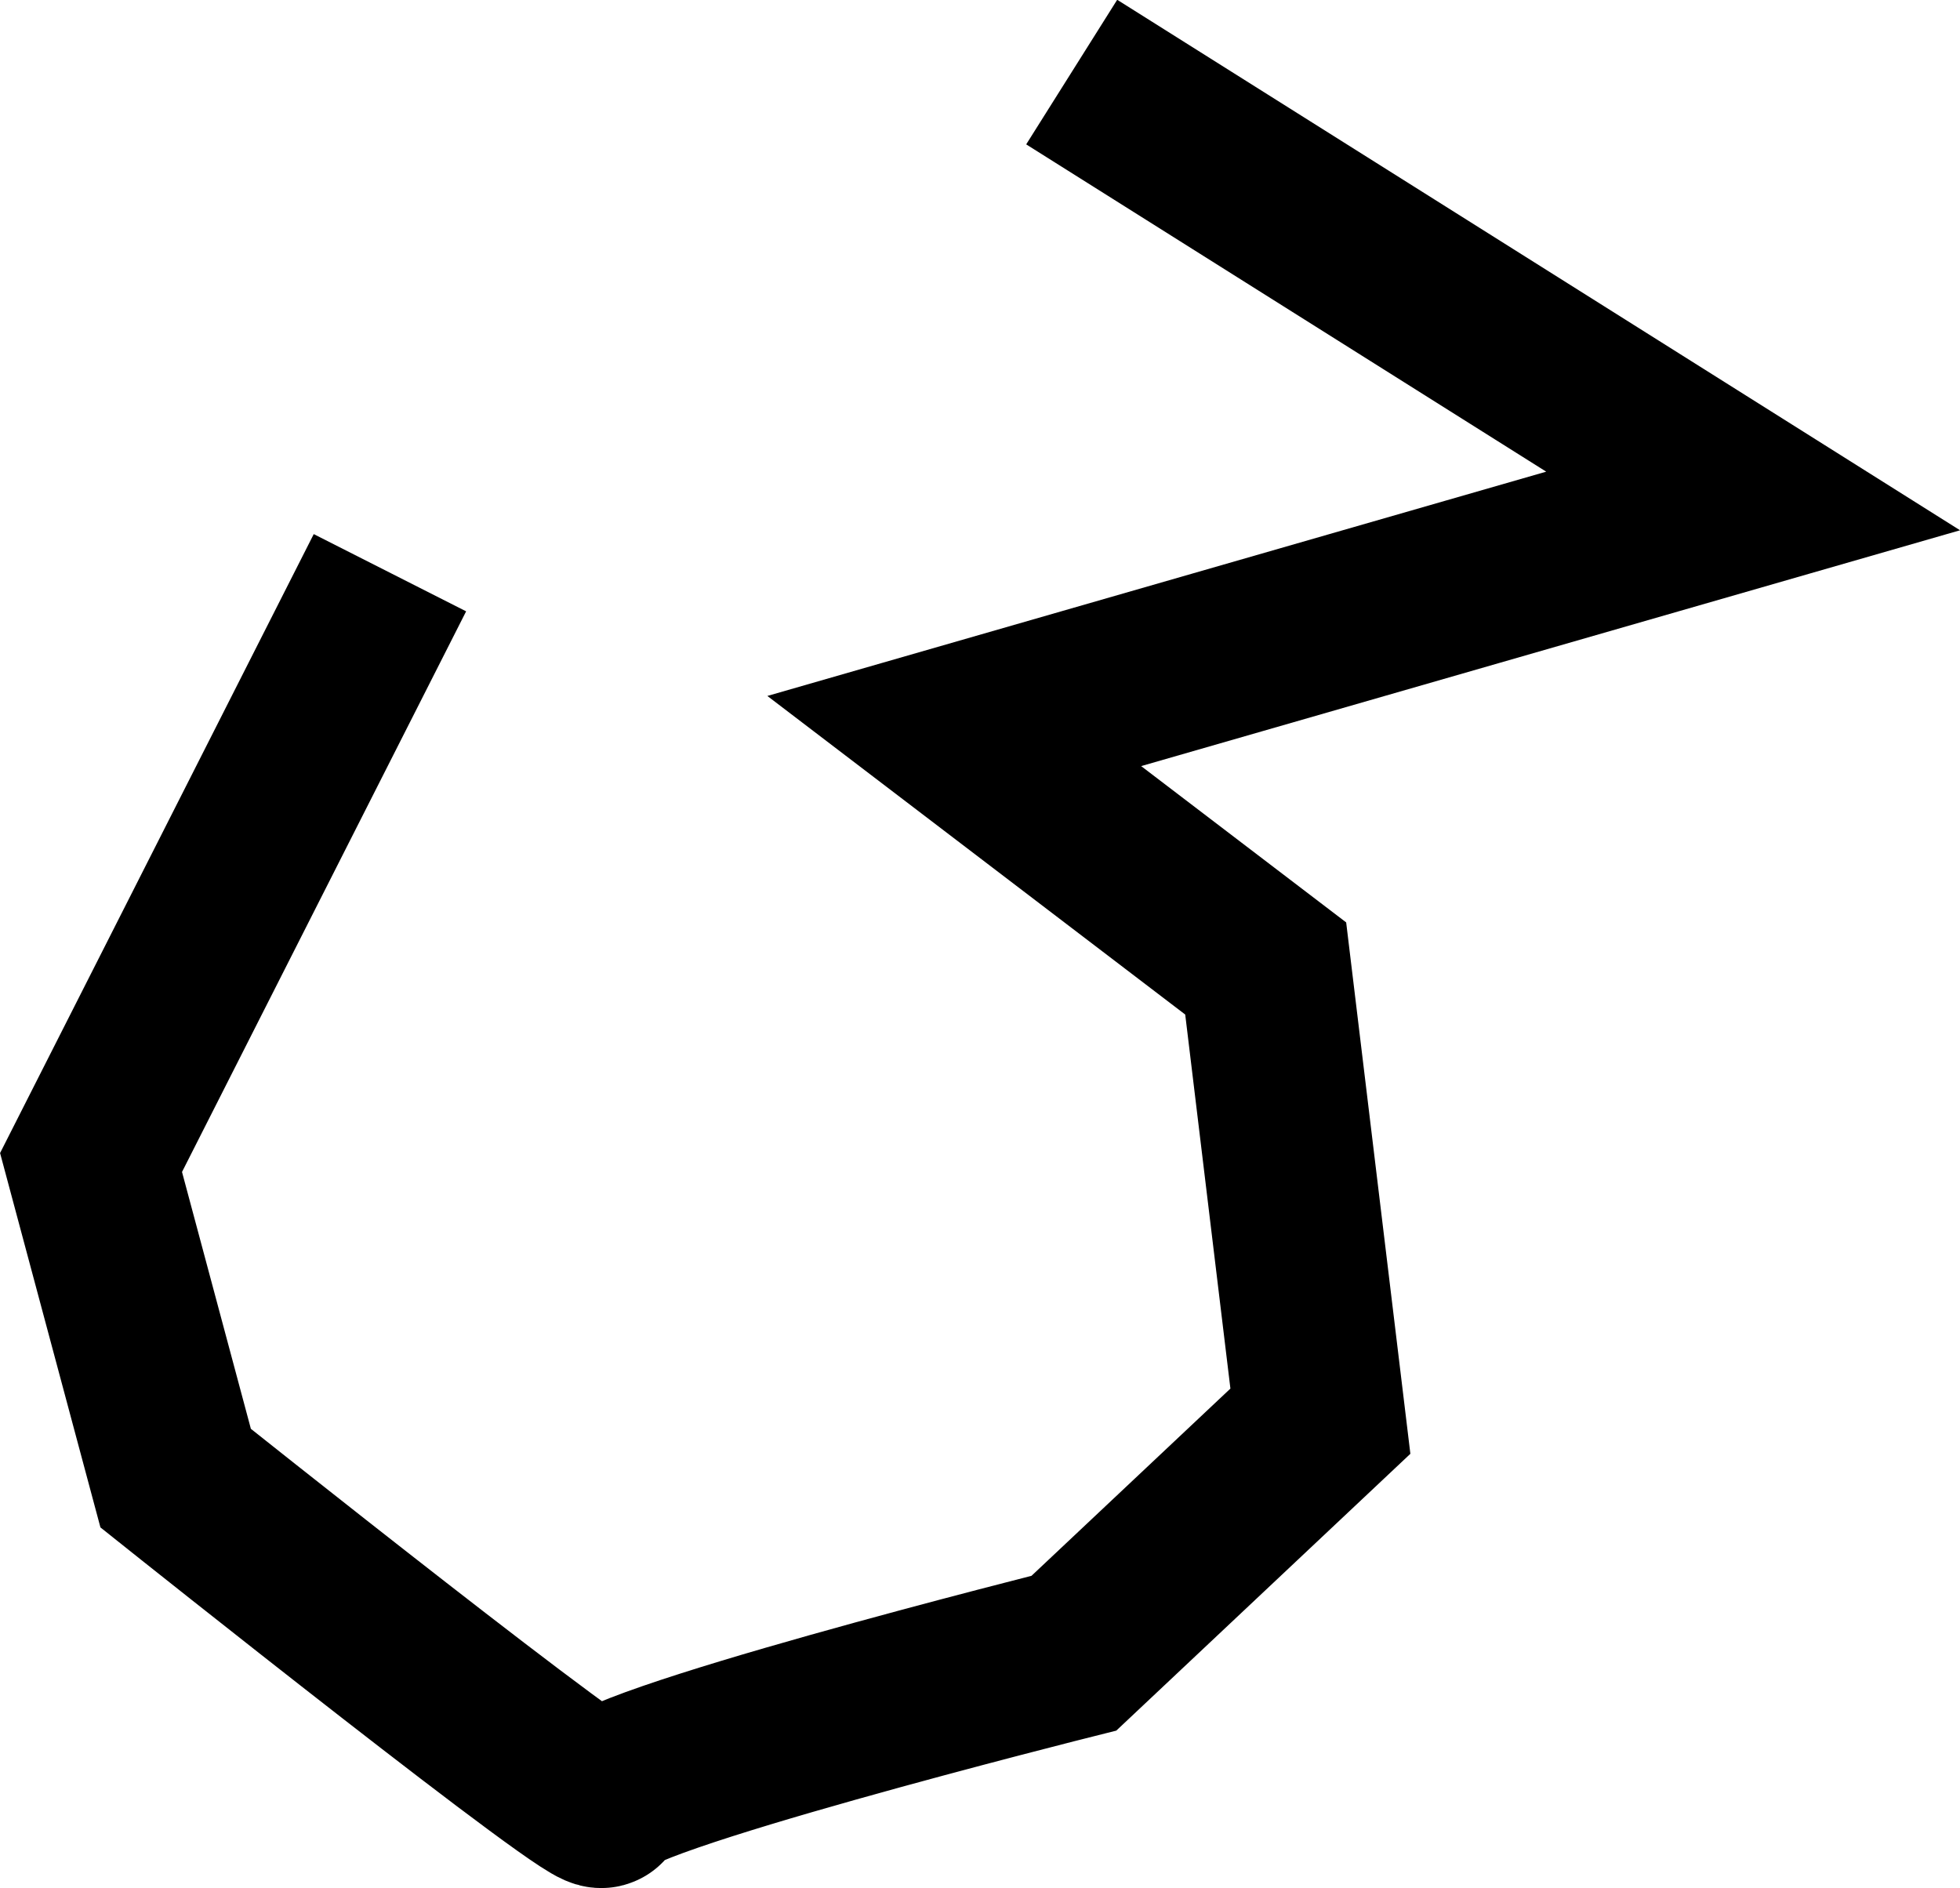 <?xml version="1.0" encoding="UTF-8" standalone="no"?>
<!-- Created with Inkscape (http://www.inkscape.org/) -->

<svg
   width="6.092mm"
   height="5.868mm"
   viewBox="0 0 6.092 5.868"
   version="1.1"
   id="svg5"
   inkscape:version="1.2.1 (9c6d41e, 2022-07-14)"
   sodipodi:docname="alphabet.svg"
   xmlns:inkscape="http://www.inkscape.org/namespaces/inkscape"
   xmlns:sodipodi="http://sodipodi.sourceforge.net/DTD/sodipodi-0.dtd"
   xmlns="http://www.w3.org/2000/svg"
   xmlns:svg="http://www.w3.org/2000/svg">
  <sodipodi:namedview
     id="namedview7"
     pagecolor="#ffffff"
     bordercolor="#000000"
     borderopacity="0.25"
     inkscape:showpageshadow="2"
     inkscape:pageopacity="0.0"
     inkscape:pagecheckerboard="0"
     inkscape:deskcolor="#d1d1d1"
     inkscape:document-units="mm"
     showgrid="false"
     inkscape:zoom="4.743251"
     inkscape:cx="151.37297"
     inkscape:cy="888.73644"
     inkscape:window-width="1918"
     inkscape:window-height="1059"
     inkscape:window-x="0"
     inkscape:window-y="19"
     inkscape:window-maximized="1"
     inkscape:current-layer="layer1" />
  <defs
     id="defs2" />
  <g
     inkscape:label="Layer 1"
     inkscape:groupmode="layer"
     id="layer1"
     transform="translate(-17.149,-97.787)">
    <path
       style="fill:none;stroke:#000000;stroke-width:0.531;stroke-dasharray:none;stroke-opacity:1;stop-color:#000000"
       d="m 20.48,98.011 2.118,1.333 -2.483,0.715 0.968,0.738 0.17,1.407 -0.766,0.721 c 0,0 -1.507,0.378 -1.468,0.46 0.039,0.083 -1.324,-1.004 -1.324,-1.004 l -0.263,-0.981 0.929,-1.833"
       id="path1077" />
  </g>
</svg>
